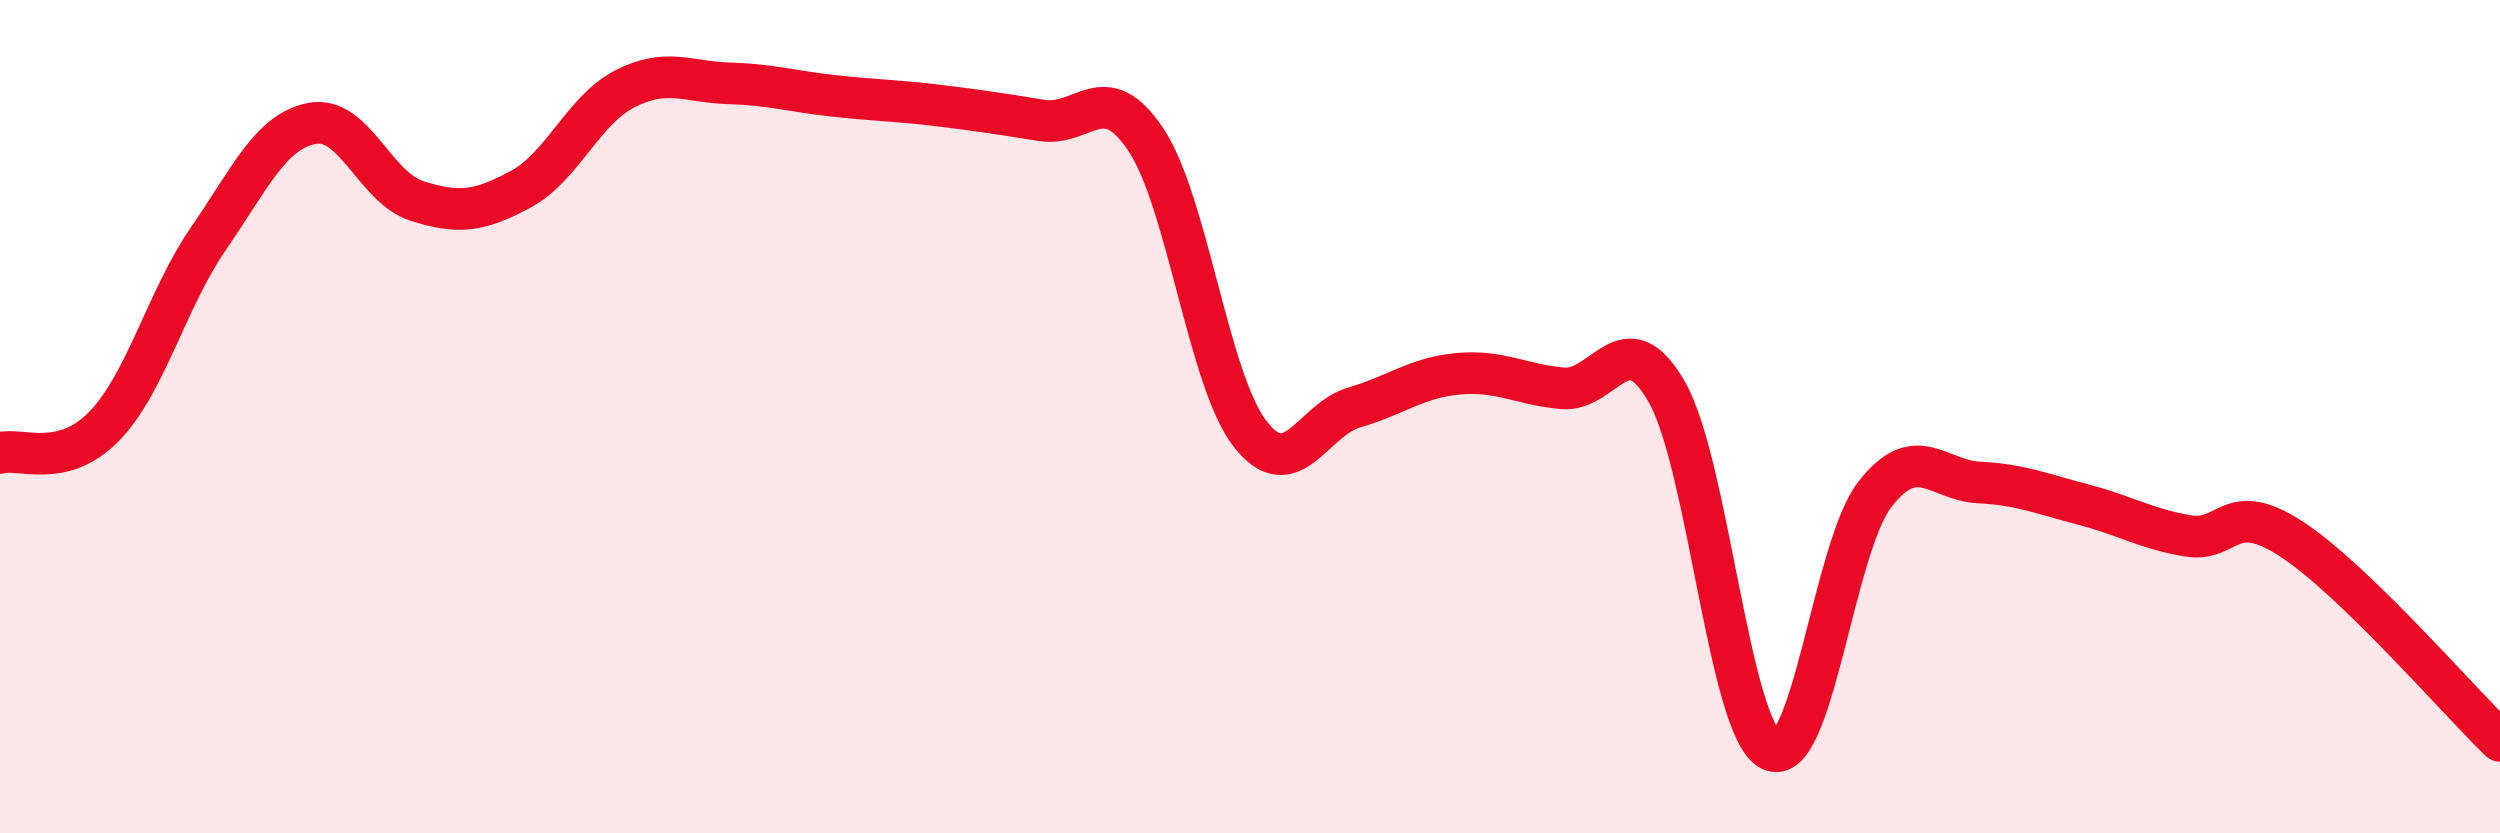
    <svg width="60" height="20" viewBox="0 0 60 20" xmlns="http://www.w3.org/2000/svg">
      <path
        d="M 0,10.87 C 0.5,10.74 1.5,11.26 2.5,10.23 C 3.5,9.2 4,7.18 5,5.73 C 6,4.28 6.5,3.14 7.5,2.96 C 8.5,2.78 9,4.5 10,4.82 C 11,5.14 11.5,5.08 12.5,4.54 C 13.5,4 14,2.64 15,2.13 C 16,1.62 16.5,1.97 17.5,2 C 18.5,2.03 19,2.19 20,2.3 C 21,2.41 21.5,2.41 22.5,2.53 C 23.5,2.65 24,2.73 25,2.89 C 26,3.05 26.5,1.85 27.5,3.35 C 28.5,4.85 29,9.12 30,10.41 C 31,11.7 31.5,10.07 32.5,9.78 C 33.5,9.49 34,9.06 35,8.97 C 36,8.88 36.5,9.23 37.5,9.32 C 38.5,9.41 39,7.66 40,9.4 C 41,11.14 41.5,17.51 42.5,18 C 43.5,18.49 44,13.14 45,11.86 C 46,10.58 46.5,11.53 47.5,11.58 C 48.5,11.63 49,11.85 50,12.11 C 51,12.37 51.5,12.69 52.5,12.86 C 53.5,13.03 53.5,11.96 55,12.94 C 56.5,13.92 59,16.81 60,17.78L60 20L0 20Z"
        fill="#EB0A25"
        opacity="0.1"
        stroke-linecap="round"
        stroke-linejoin="round"
      />
      <path
        d="M 0,10.87 C 0.5,10.74 1.5,11.26 2.5,10.23 C 3.5,9.2 4,7.18 5,5.73 C 6,4.28 6.5,3.14 7.5,2.96 C 8.5,2.78 9,4.5 10,4.82 C 11,5.14 11.5,5.08 12.5,4.54 C 13.5,4 14,2.64 15,2.13 C 16,1.62 16.5,1.97 17.5,2 C 18.5,2.03 19,2.19 20,2.3 C 21,2.41 21.5,2.41 22.5,2.53 C 23.5,2.65 24,2.73 25,2.89 C 26,3.05 26.5,1.85 27.5,3.35 C 28.5,4.85 29,9.12 30,10.41 C 31,11.7 31.5,10.07 32.5,9.78 C 33.5,9.49 34,9.06 35,8.97 C 36,8.88 36.5,9.23 37.5,9.32 C 38.5,9.41 39,7.66 40,9.4 C 41,11.14 41.5,17.51 42.5,18 C 43.5,18.49 44,13.14 45,11.86 C 46,10.58 46.5,11.53 47.5,11.58 C 48.5,11.63 49,11.85 50,12.11 C 51,12.37 51.5,12.69 52.5,12.86 C 53.5,13.03 53.5,11.96 55,12.94 C 56.5,13.92 59,16.81 60,17.78"
        stroke="#EB0A25"
        stroke-width="1"
        fill="none"
        stroke-linecap="round"
        stroke-linejoin="round"
      />
    </svg>
  